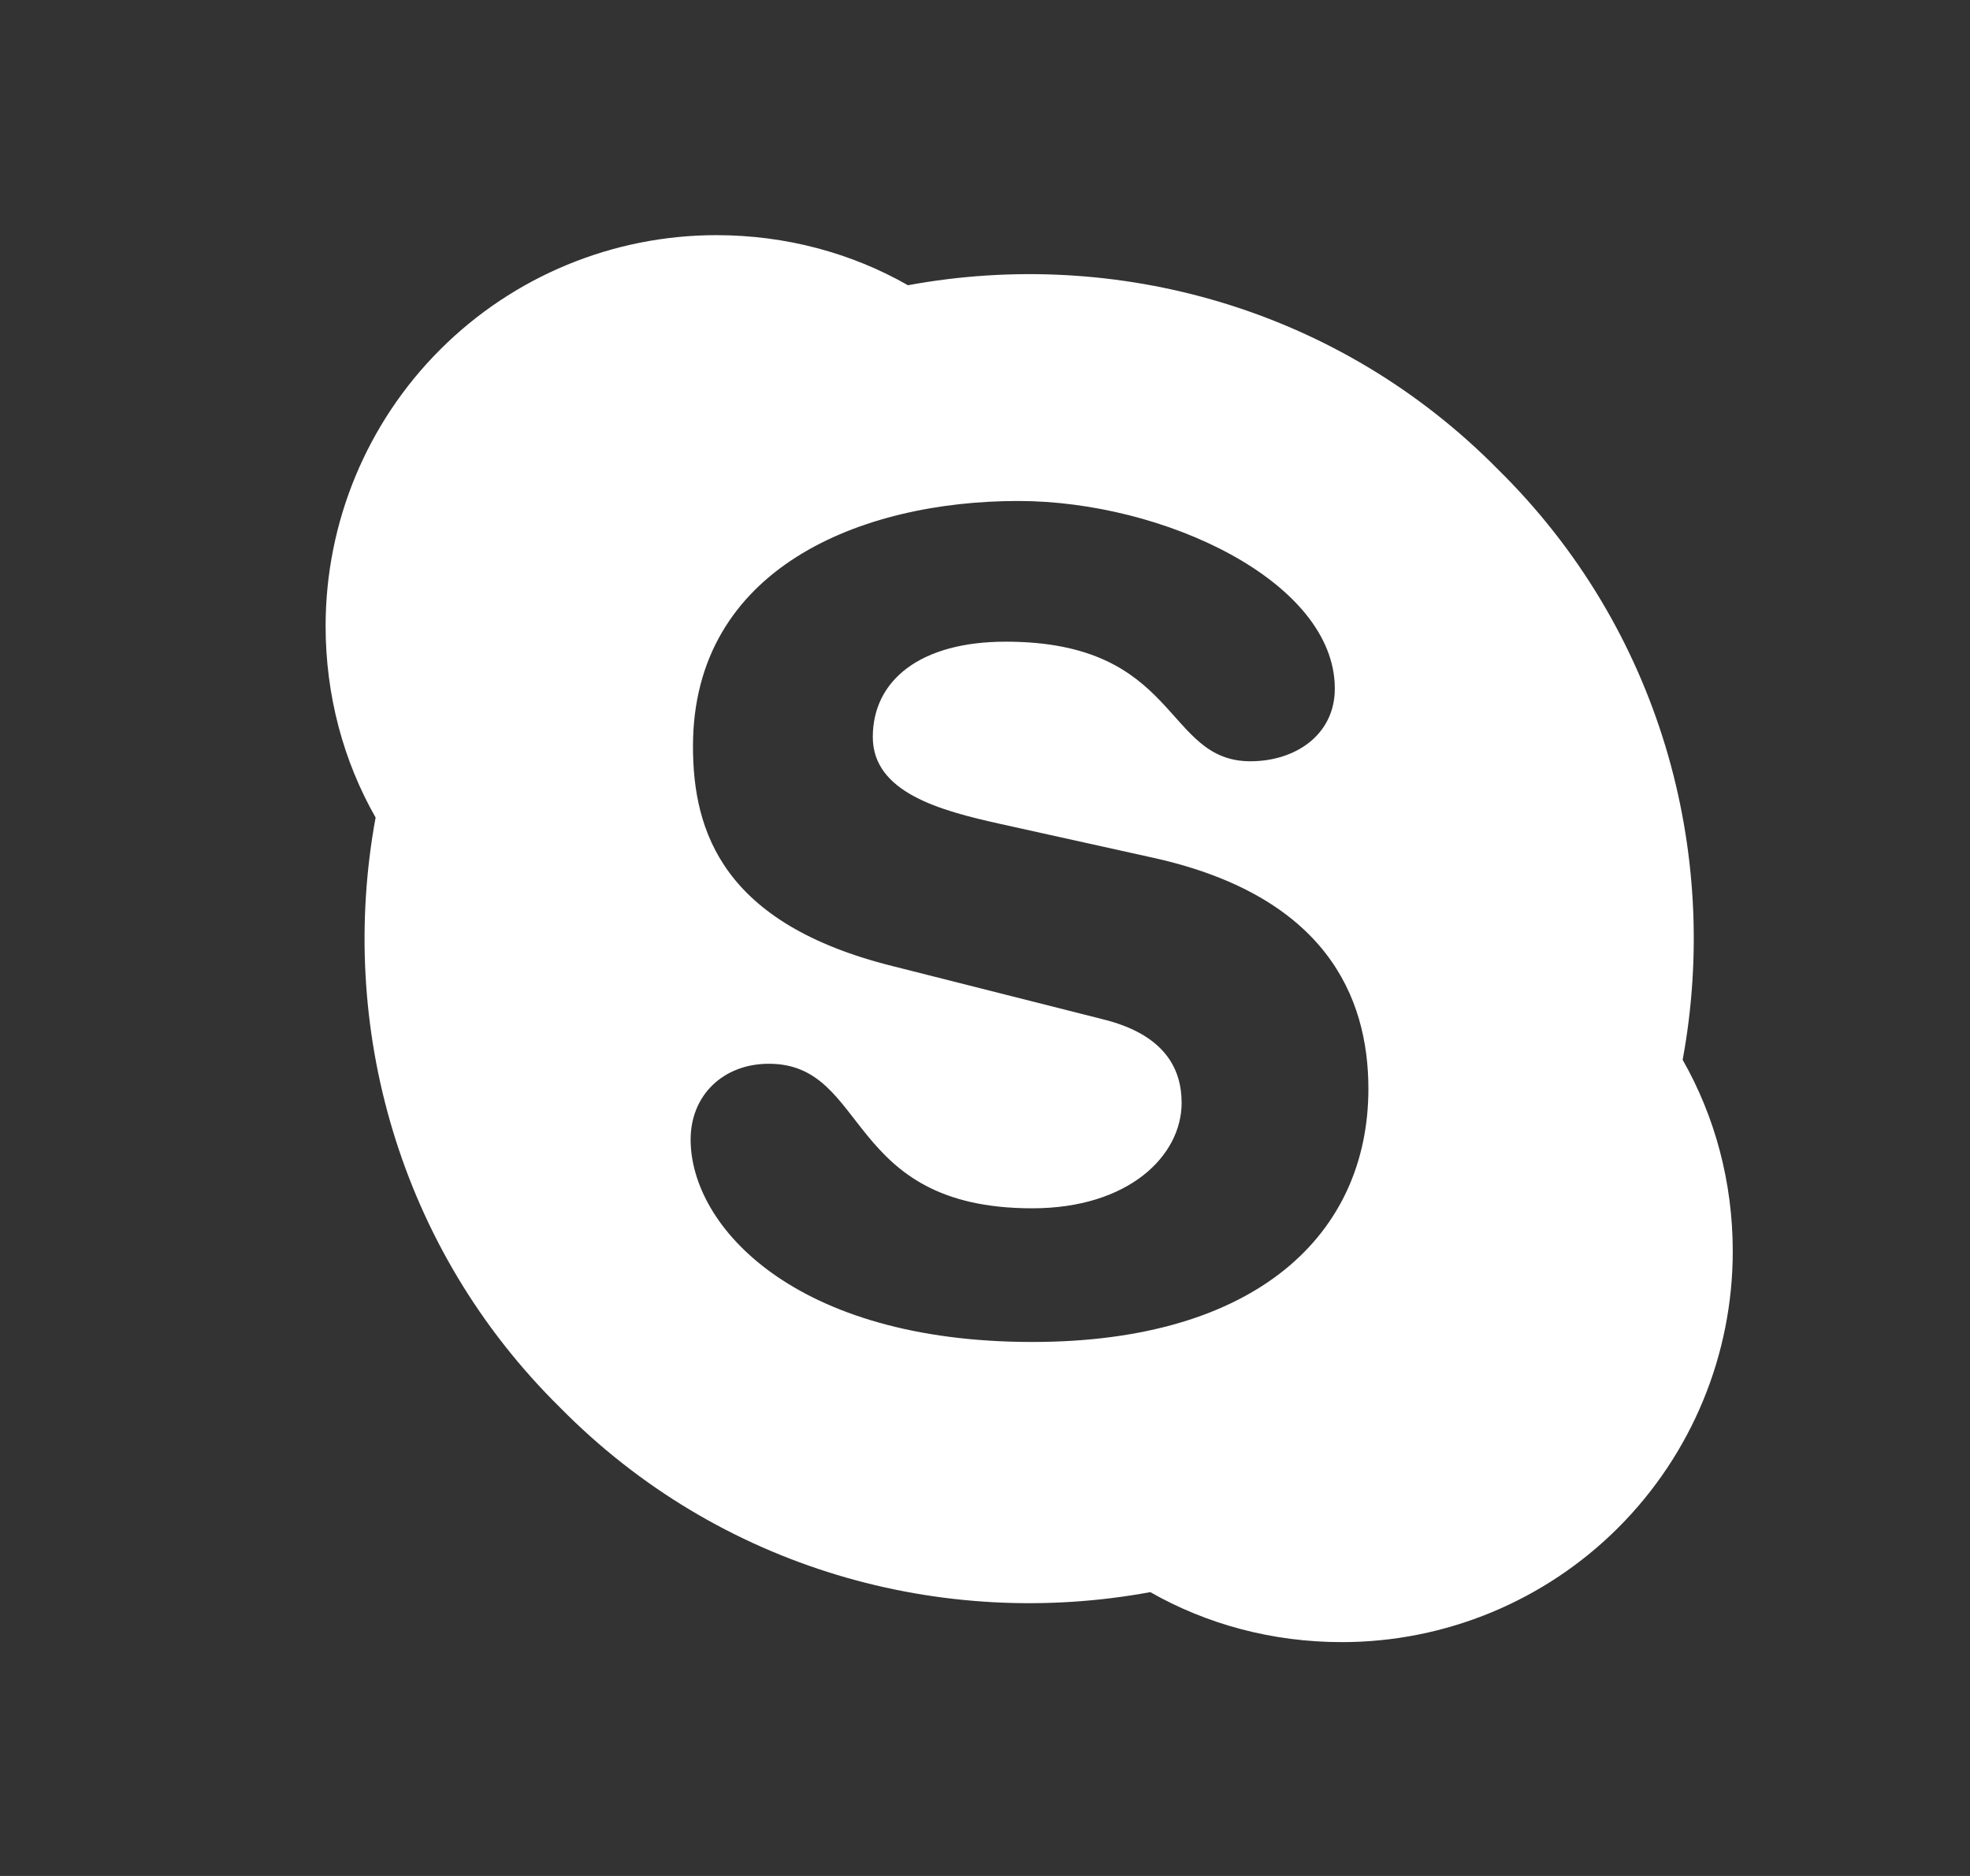 <svg width="21" height="20" viewBox="0 0 21 20" fill="none" xmlns="http://www.w3.org/2000/svg">
<rect x="0" y="0" width="21" height="20" fill="#333333" stroke="none"/>
<g id="mdi:skype">
<path id="Vector" d="M15.971 5.007C17.696 6.707 18.346 9.082 17.937 11.299C18.279 11.899 18.471 12.599 18.471 13.341C18.471 14.446 18.032 15.505 17.25 16.287C16.469 17.068 15.409 17.507 14.304 17.507C13.562 17.507 12.862 17.316 12.262 16.974C10.046 17.382 7.671 16.732 5.971 15.007C4.246 13.307 3.596 10.932 4.004 8.716C3.662 8.116 3.471 7.416 3.471 6.674C3.471 5.569 3.91 4.509 4.691 3.728C5.472 2.946 6.532 2.507 7.637 2.507C8.379 2.507 9.079 2.699 9.679 3.041C11.896 2.632 14.271 3.282 15.971 5.007ZM11.004 14.307C13.396 14.307 14.587 13.157 14.587 11.607C14.587 10.616 14.121 9.557 12.312 9.149L10.654 8.782C10.021 8.641 9.304 8.449 9.304 7.857C9.304 7.257 9.804 6.841 10.721 6.841C12.579 6.841 12.404 8.116 13.329 8.116C13.812 8.116 14.229 7.832 14.229 7.341C14.229 6.199 12.404 5.341 10.854 5.341C9.179 5.341 7.387 6.057 7.387 7.957C7.387 8.874 7.712 9.849 9.512 10.299L11.754 10.866C12.429 11.032 12.596 11.407 12.596 11.757C12.596 12.324 12.029 12.882 11.004 12.882C8.996 12.882 9.271 11.341 8.196 11.341C7.712 11.341 7.362 11.674 7.362 12.149C7.362 13.074 8.471 14.307 11.004 14.307Z" fill="white"/>
</g>
</svg>

